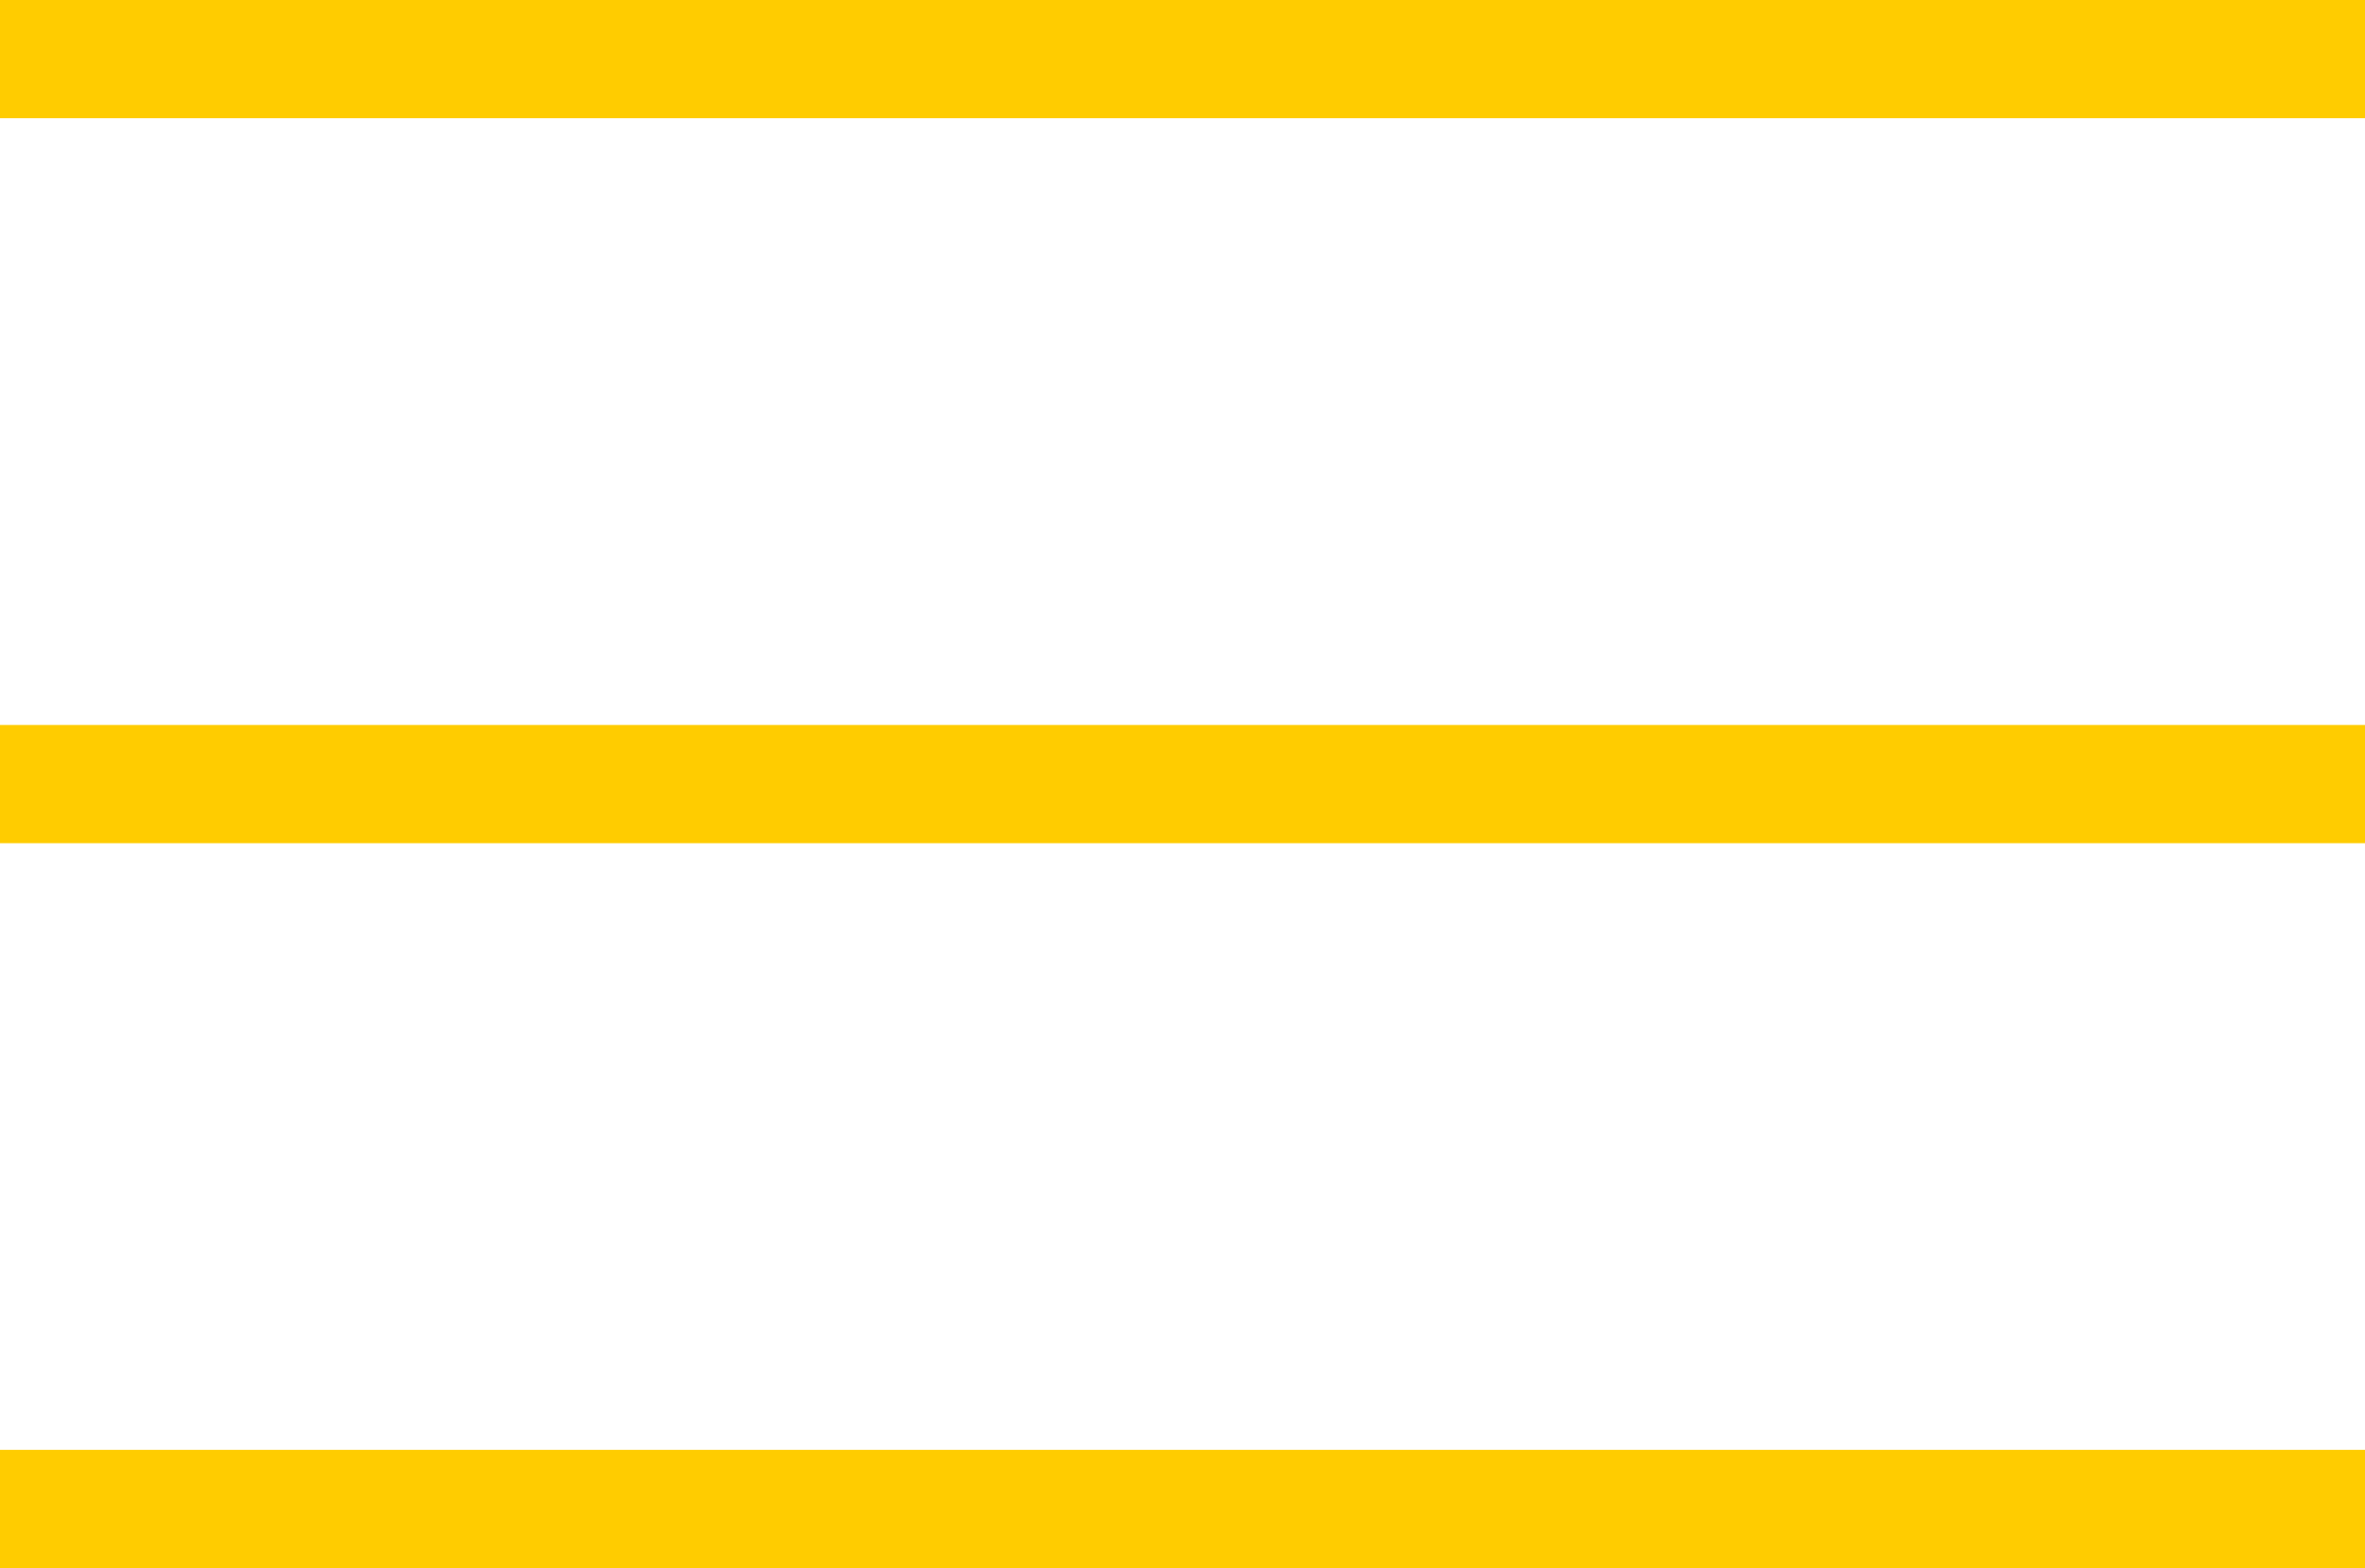 <svg xmlns="http://www.w3.org/2000/svg" xmlns:xlink="http://www.w3.org/1999/xlink" id="Ebene_1" x="0px" y="0px" width="30px" height="19.897px" viewBox="0 0 30 19.897" xml:space="preserve"><line fill="none" stroke="#FFCC00" stroke-width="1.5" x1="0" y1="19.147" x2="30" y2="19.147"></line><line fill="none" stroke="#FFCC00" stroke-width="1.5" x1="0" y1="9.949" x2="30" y2="9.949"></line><line fill="none" stroke="#FFCC00" stroke-width="1.5" x1="0" y1="0.75" x2="30" y2="0.75"></line></svg>